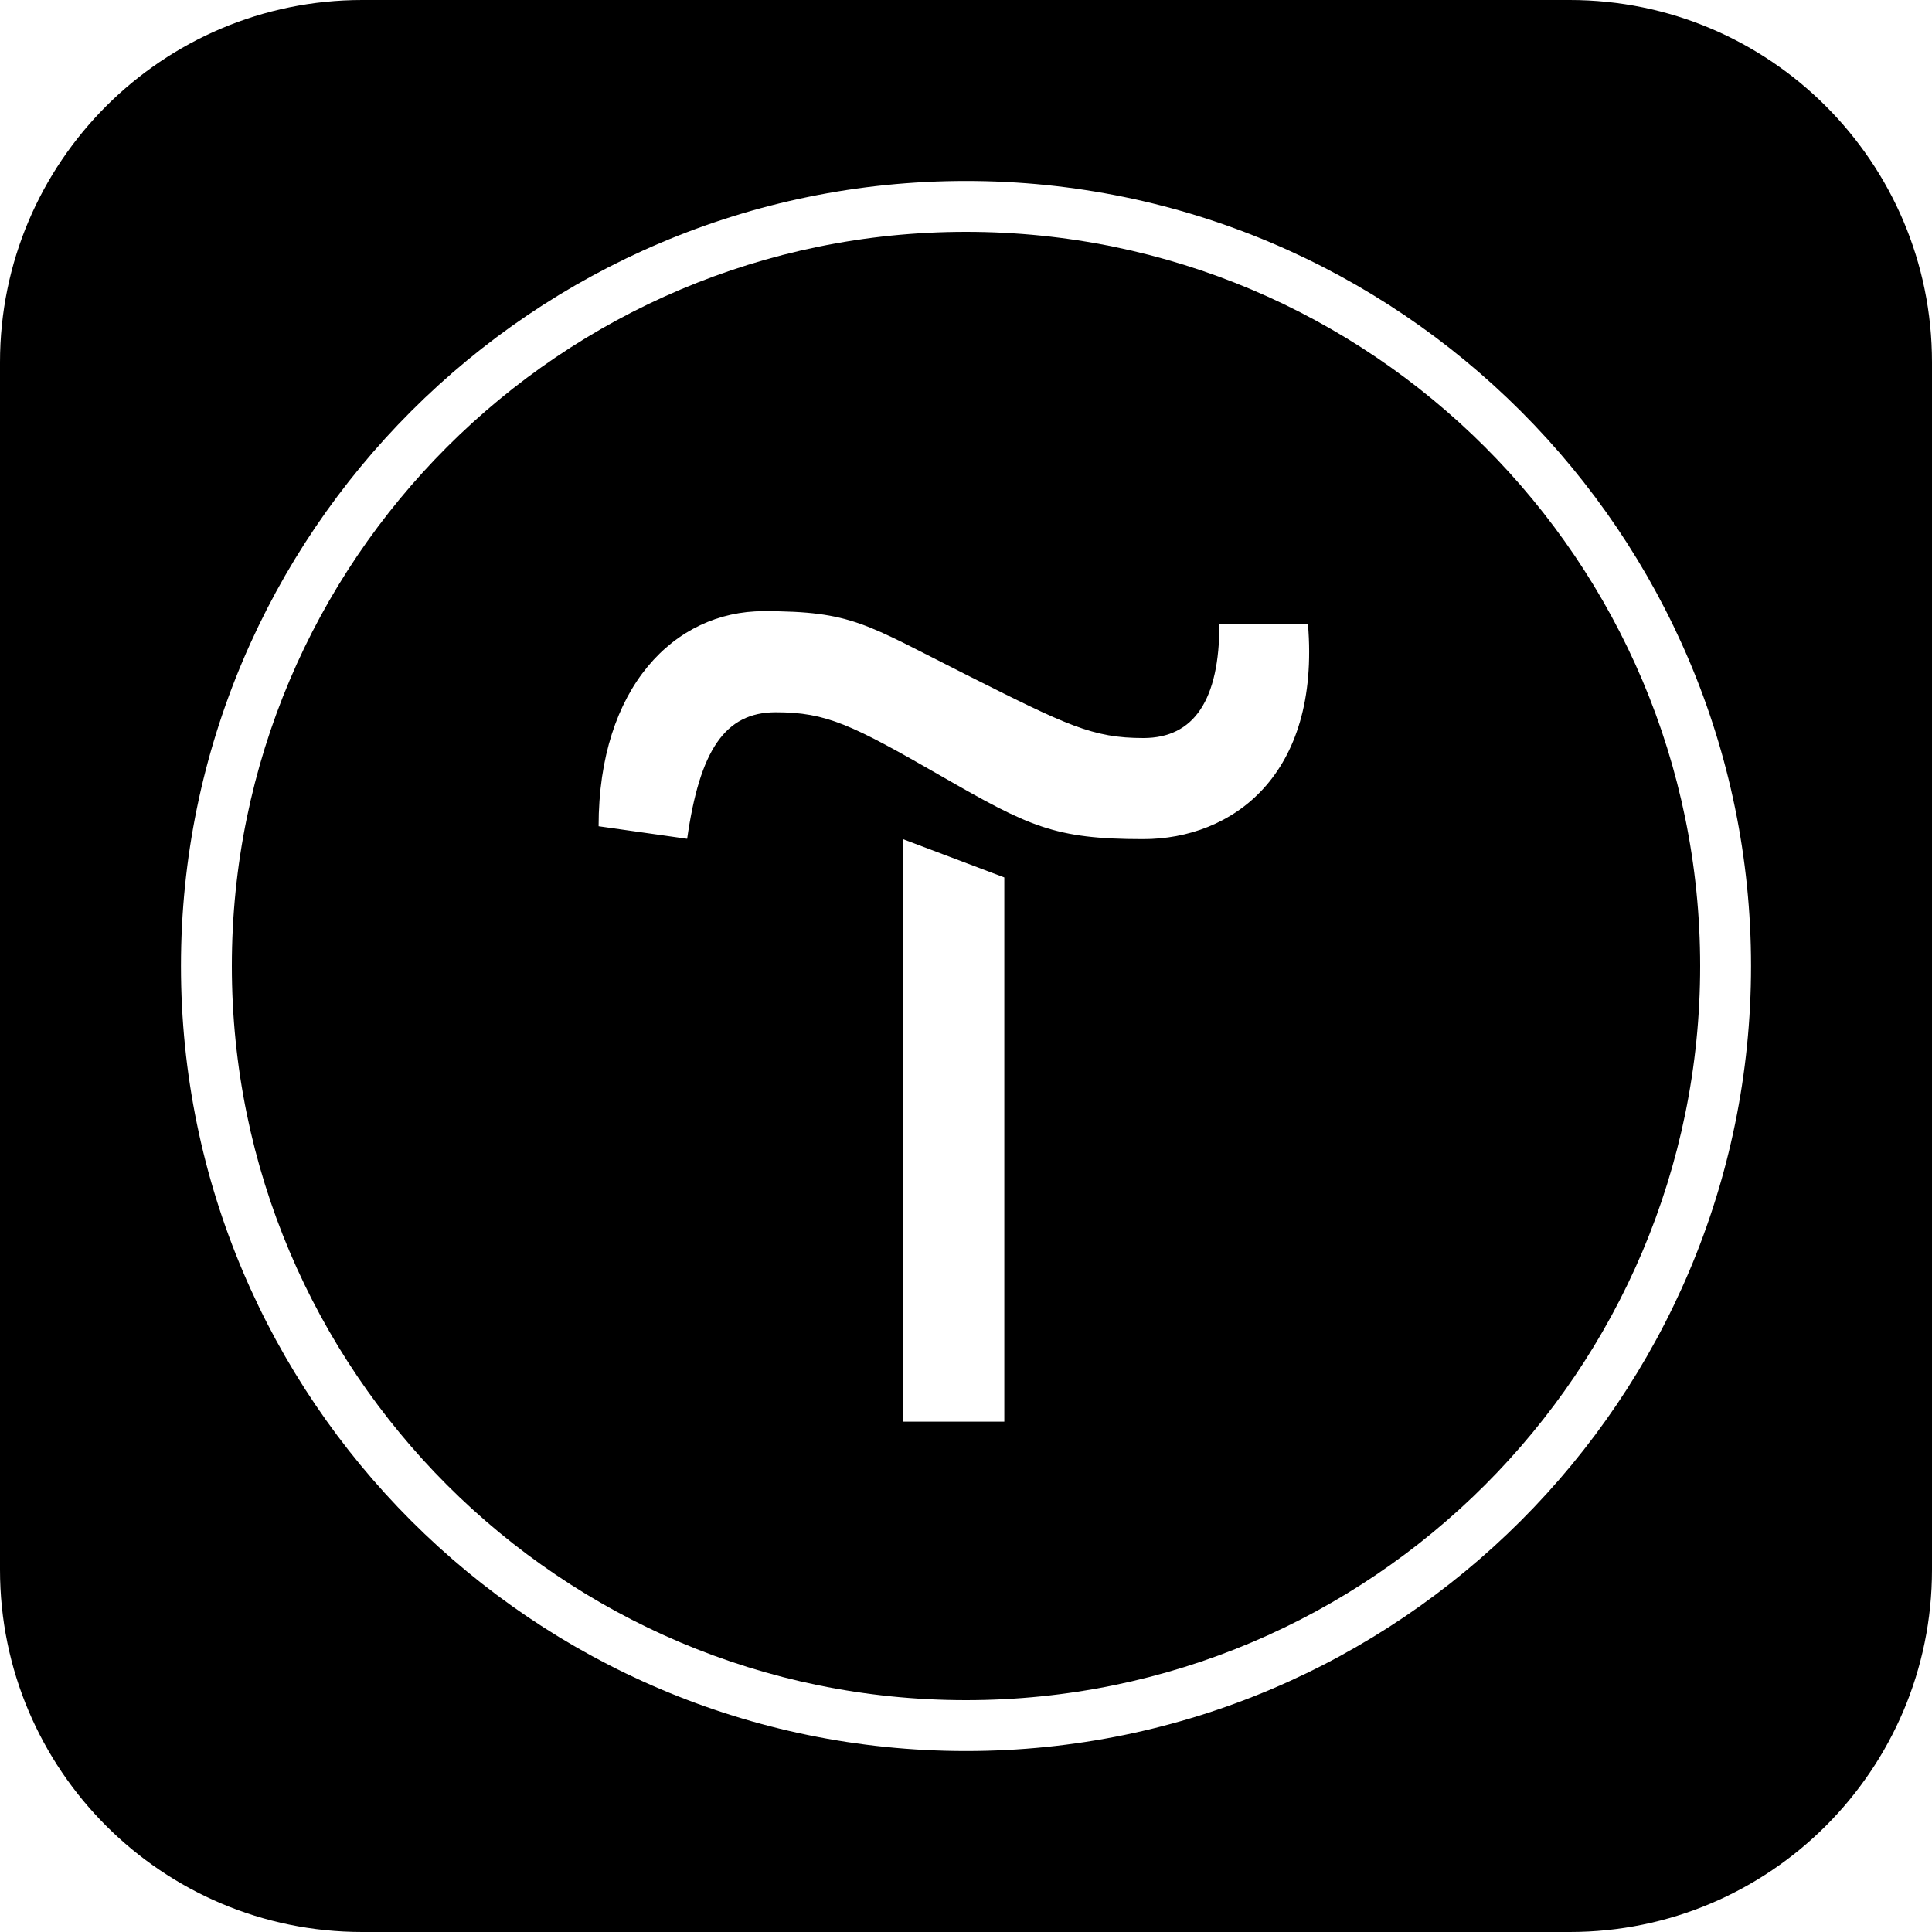 <?xml version="1.0" encoding="UTF-8"?> <svg xmlns="http://www.w3.org/2000/svg" id="_Слой_2" data-name="Слой 2" viewBox="0 0 60 60"><g id="_Слой" data-name="Слой"><g><path d="m30,7.2c-12.58,0-22.8,10.22-22.8,22.8s10.22,22.8,22.8,22.8,22.8-10.22,22.8-22.8S42.58,7.2,30,7.2Zm1.19,36.95h-3.15v-18.09l3.15,1.19v16.9Zm4.31-18.09c-2.76,0-3.54-.39-6.29-1.97-2.75-1.58-3.54-1.97-5.12-1.97s-2.36,1.19-2.75,3.93l-2.75-.39c0-4.32,2.36-6.68,5.12-6.68s3.15.39,6.29,1.97c3.14,1.58,3.93,1.97,5.51,1.97s2.36-1.19,2.36-3.54h2.75c.39,4.71-2.36,6.68-5.12,6.68Z"></path><path d="m48.75,0H11.25C5.04,0,0,5.04,0,11.25v37.5c0,6.21,5.04,11.25,11.25,11.25h37.5c6.21,0,11.25-5.04,11.25-11.25V11.25c0-6.21-5.04-11.25-11.25-11.25Zm-18.75,54.38c-13.44,0-24.38-10.94-24.38-24.38S16.56,5.62,30,5.62s24.38,10.94,24.38,24.38-10.94,24.38-24.38,24.38Z"></path></g></g></svg> 